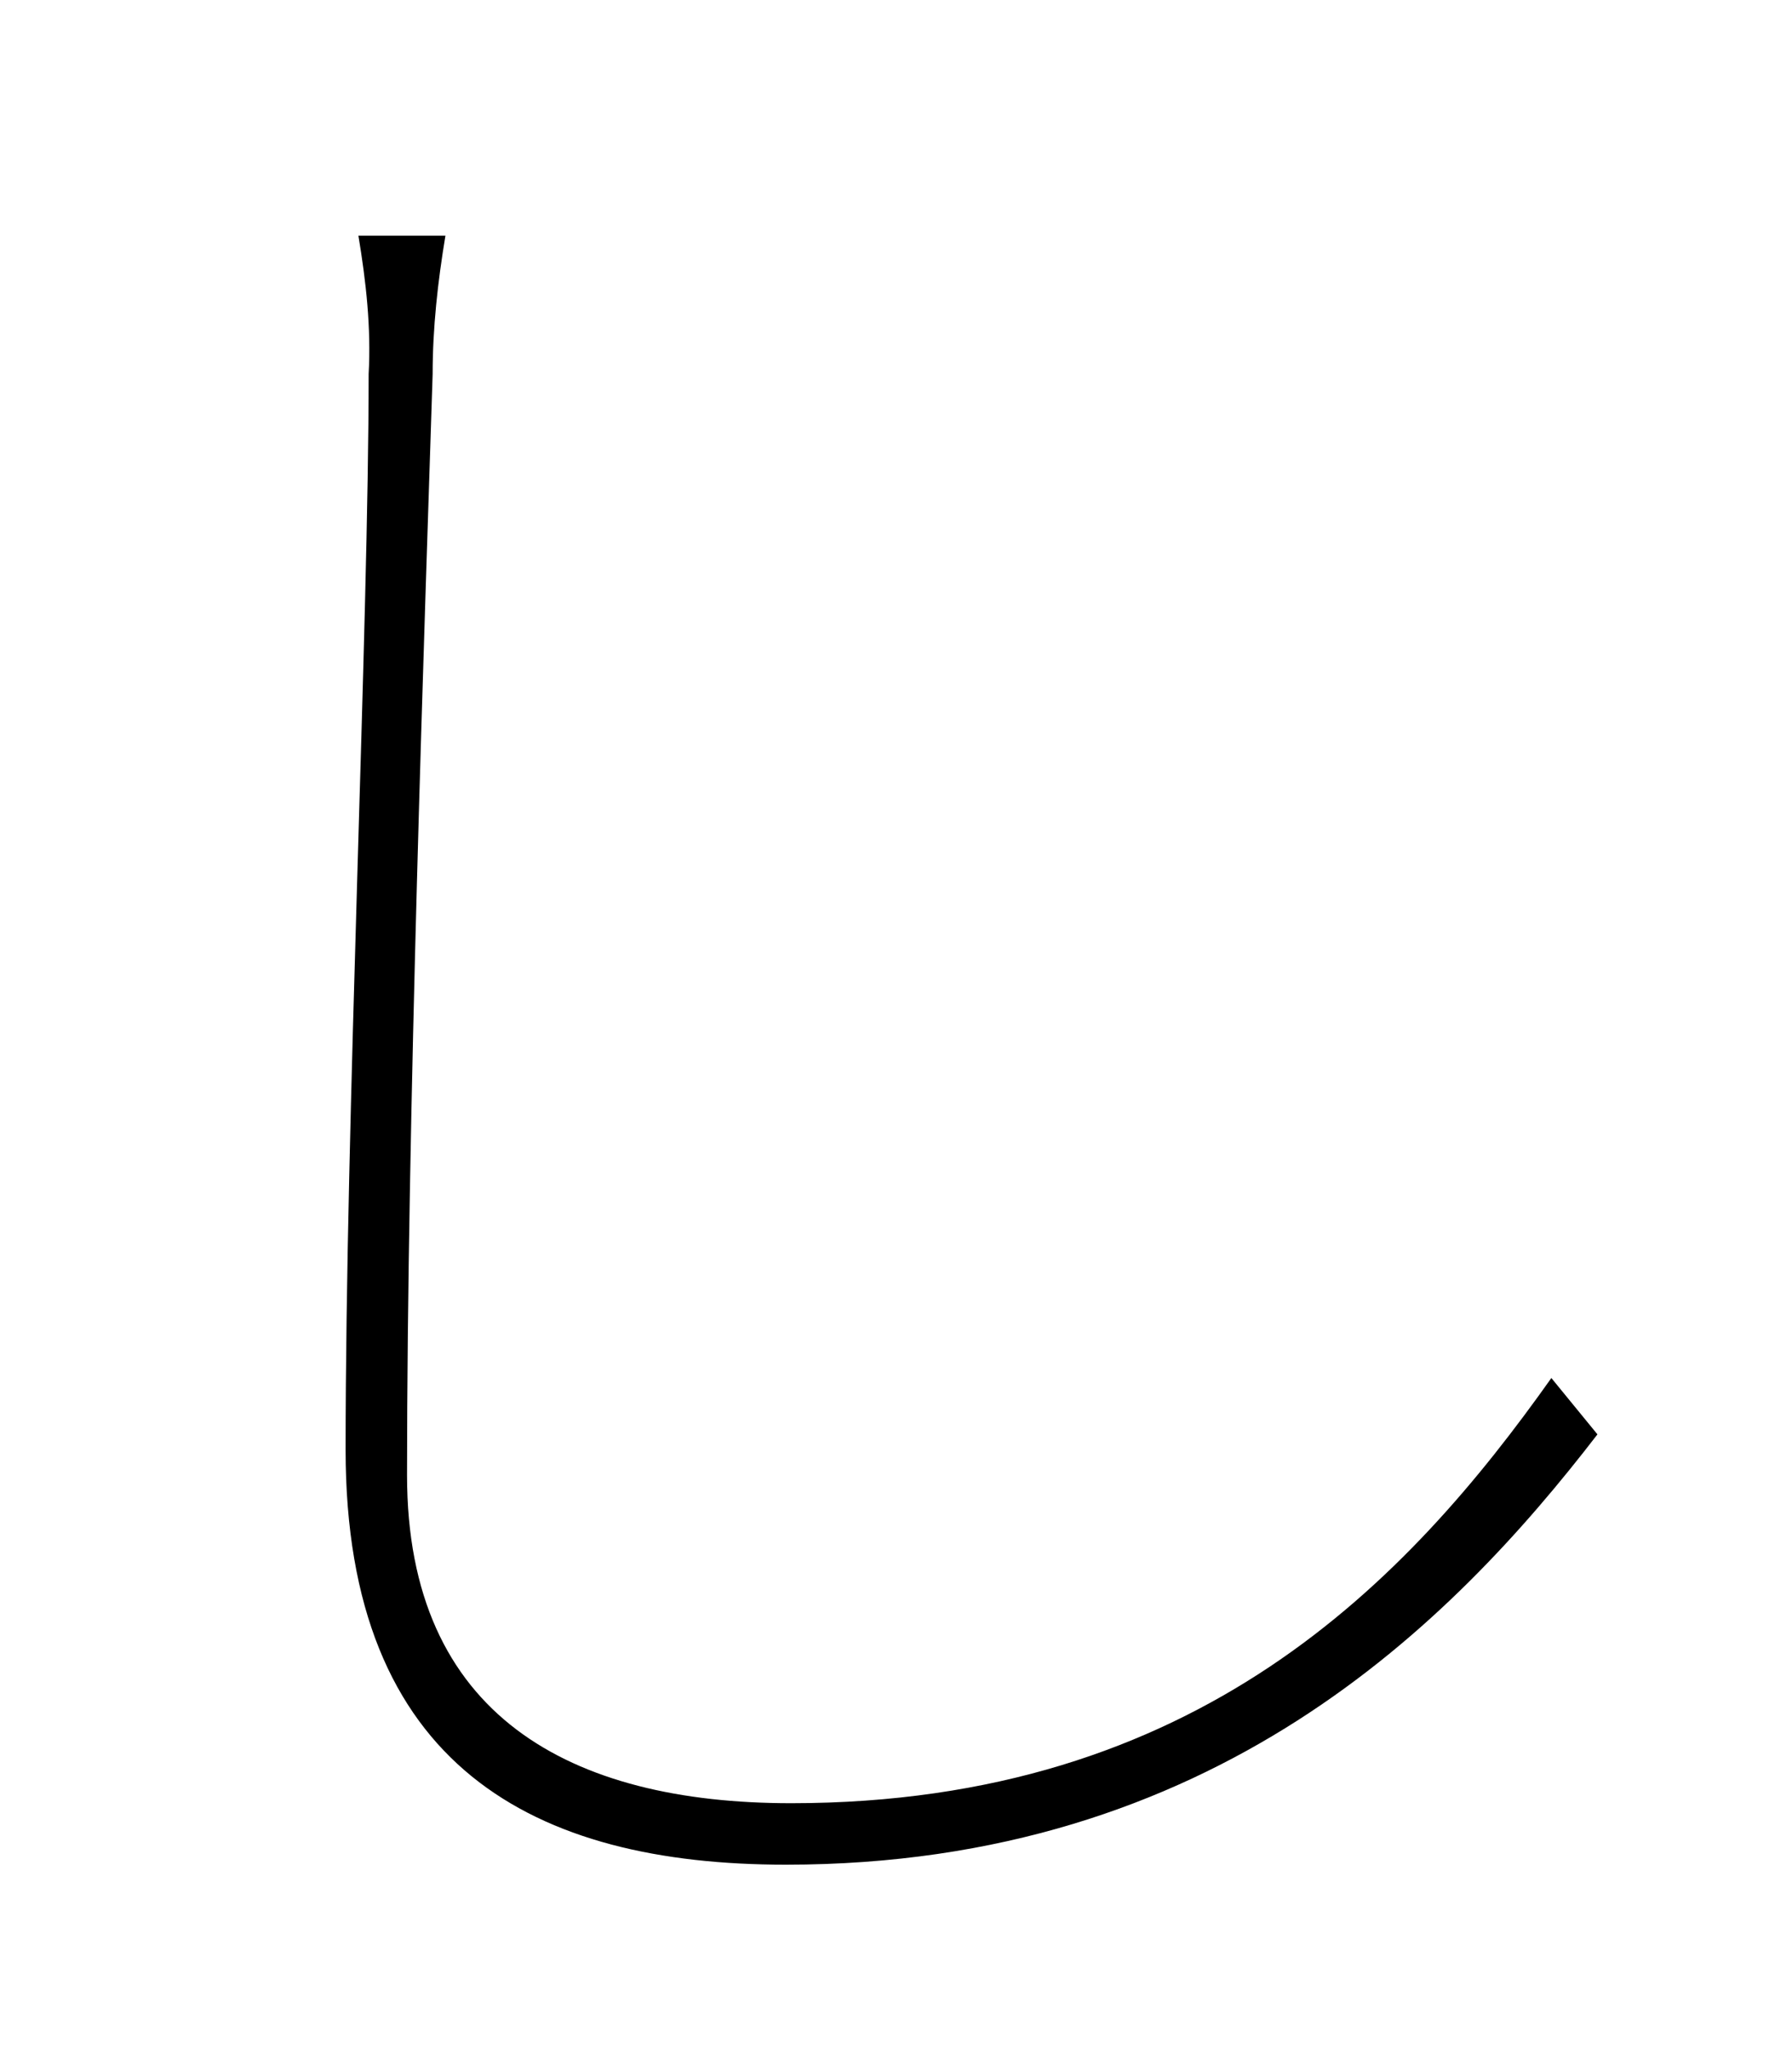 <?xml version="1.0" encoding="utf-8"?>
<!-- Generator: Adobe Illustrator 25.0.1, SVG Export Plug-In . SVG Version: 6.00 Build 0)  -->
<svg version="1.1" id="レイヤー_1" xmlns="http://www.w3.org/2000/svg" xmlns:xlink="http://www.w3.org/1999/xlink" x="0px"
	 y="0px" viewBox="0 0 70 80" style="enable-background:new 0 0 70 80;" xml:space="preserve">
<path d="M17.4,9.2c-0.3,1.8-0.5,3.6-0.5,5.4c-0.3,9.4-1,29.1-1,43c0,9.4,6.4,12.8,15,12.8c15.9,0,24.1-8.7,29.7-16.6l1.8,2.2
	c-5.7,7.4-15,16.8-31.7,16.8c-9.8,0-17.2-3.8-17.2-16.2c0-12.9,0.9-32.2,0.9-42c0.1-1.8-0.1-3.6-0.4-5.4L17.4,9.2z"/>
</svg>
